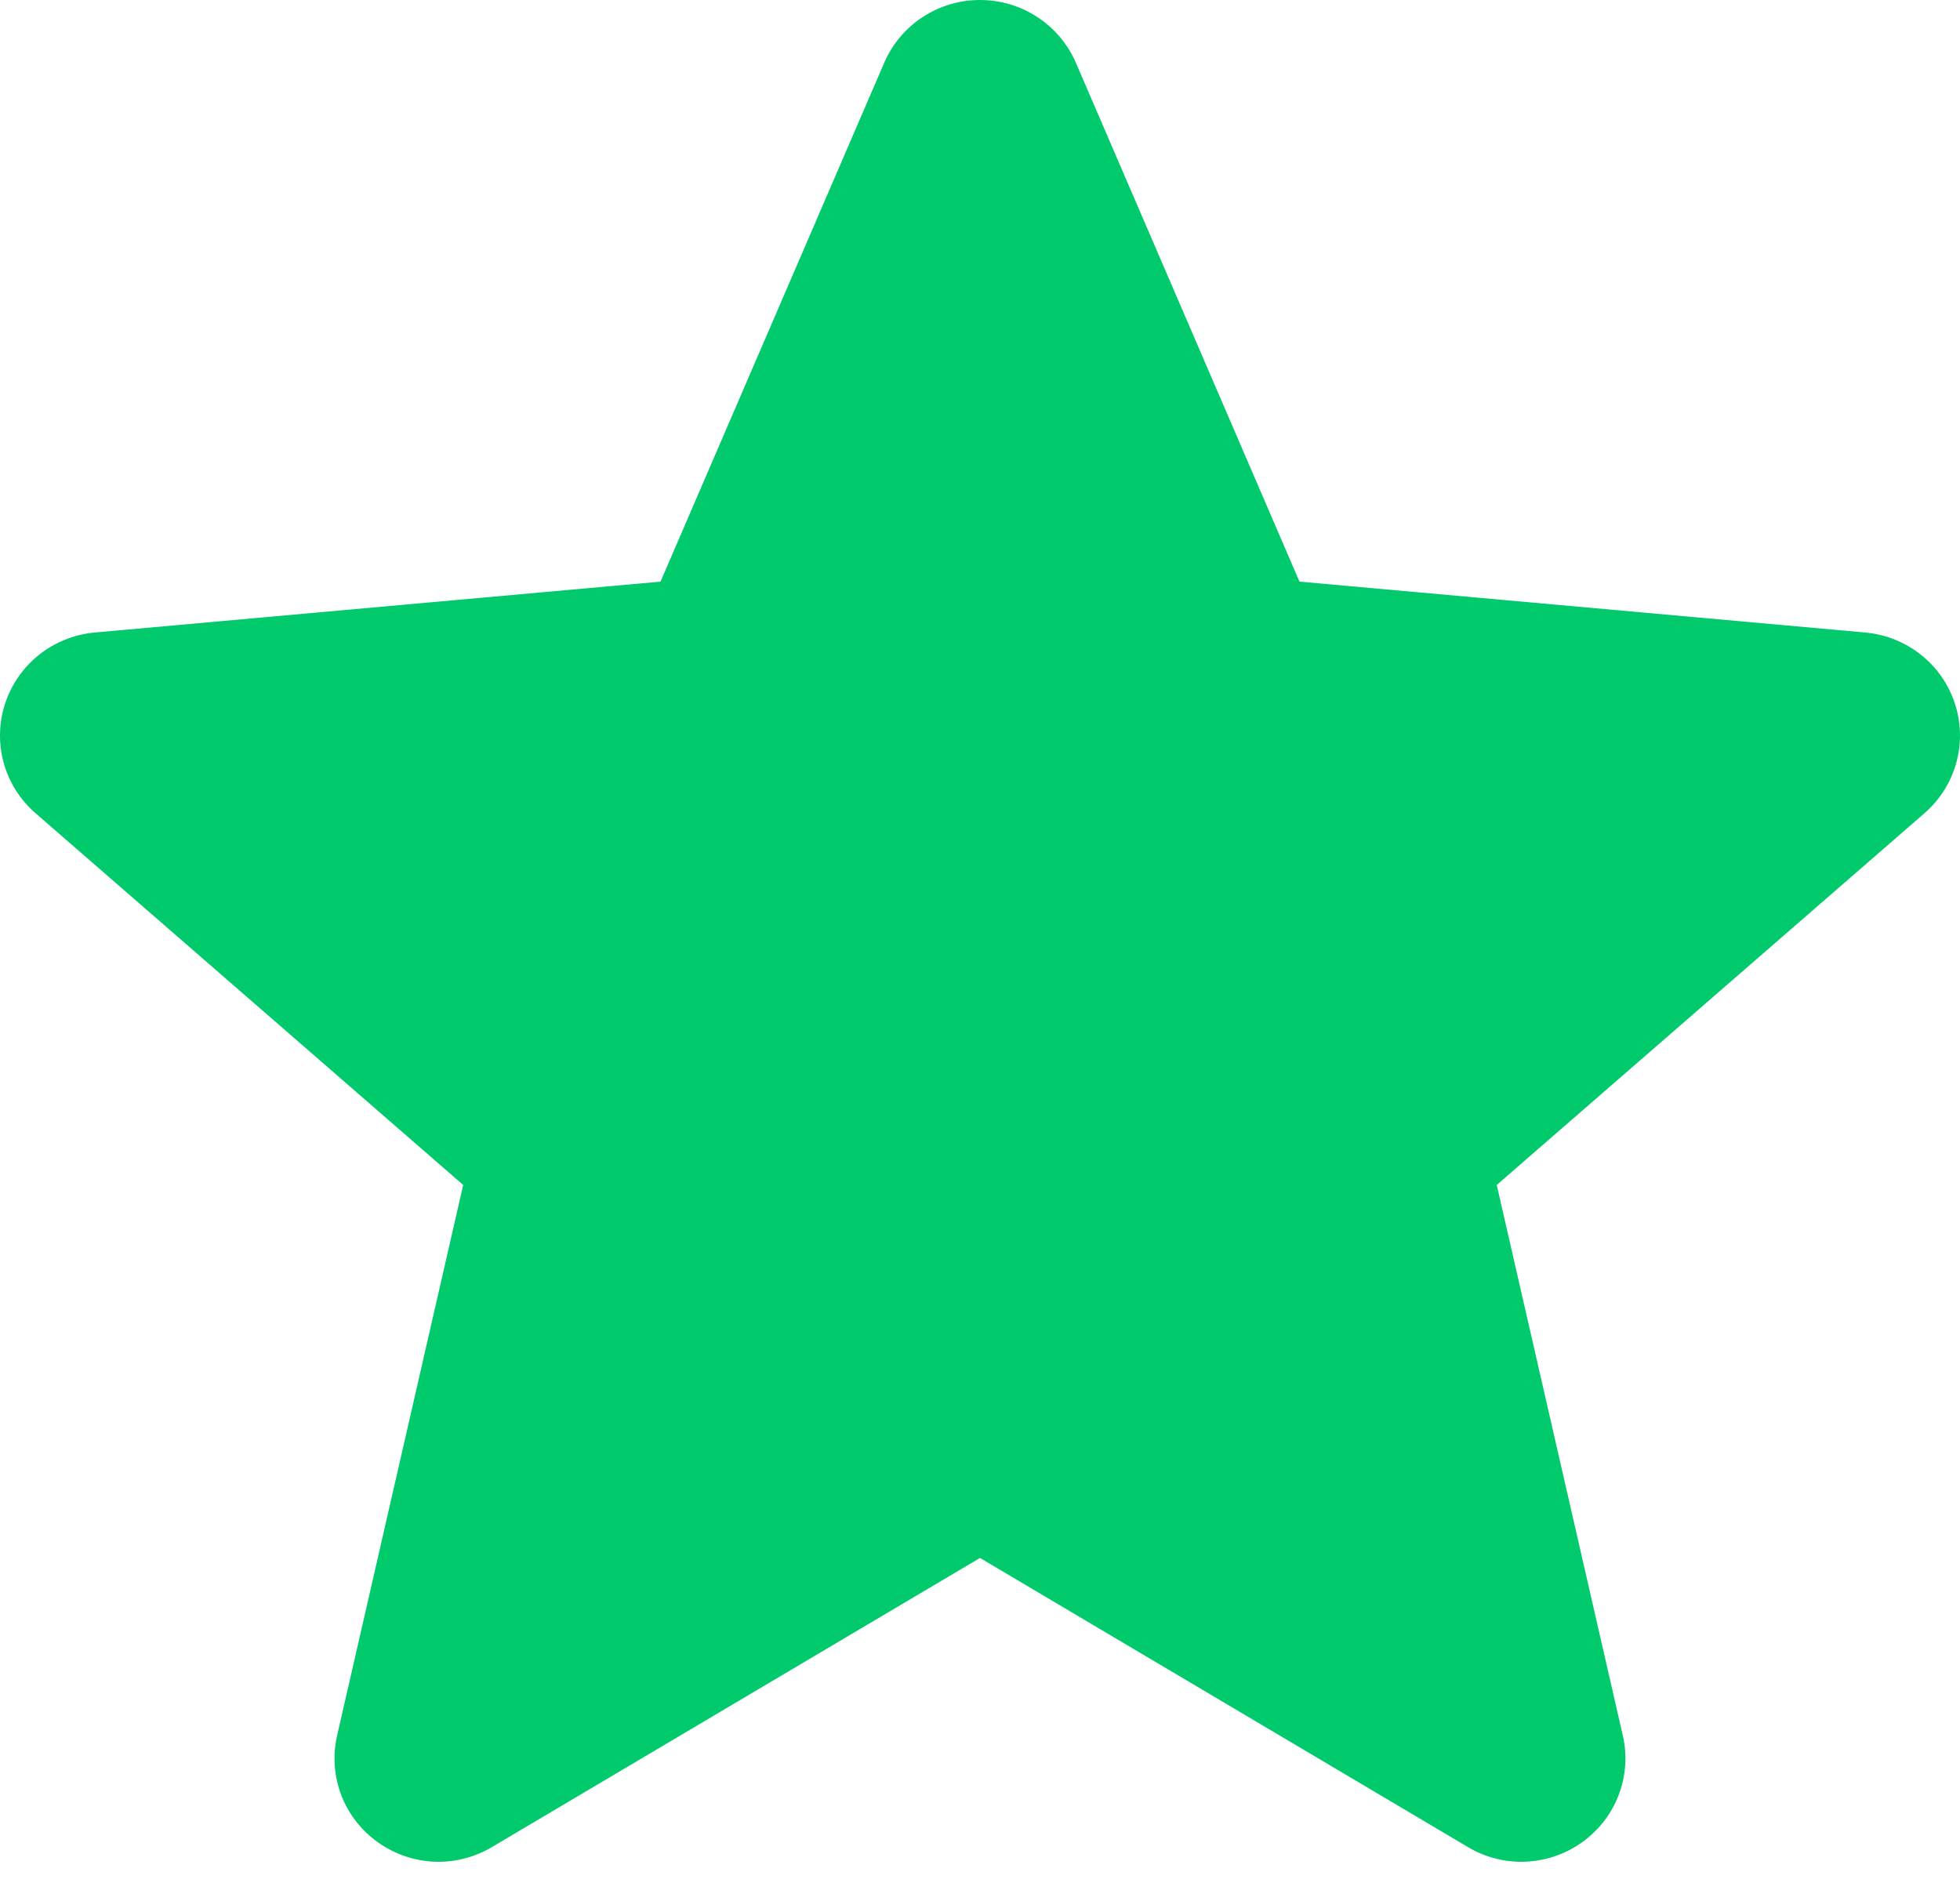 <?xml version="1.0" encoding="UTF-8"?>
<svg width="28px" height="27px" viewBox="0 0 28 27" version="1.1" xmlns="http://www.w3.org/2000/svg" xmlns:xlink="http://www.w3.org/1999/xlink">
    <title>star</title>
    <g id="Page-1" stroke="none" stroke-width="1" fill="none" fill-rule="evenodd">
        <g id="V1" transform="translate(-952, -418)" fill="#00CA6C" fill-rule="nonzero">
            <g id="star" transform="translate(952, 418)">
                <path d="M27.927,10.052 C27.744,9.49 27.241,9.091 26.646,9.037 L18.564,8.31 L15.369,0.895 C15.133,0.352 14.596,0 14,0 C13.404,0 12.867,0.352 12.632,0.896 L9.436,8.31 L1.353,9.037 C0.759,9.092 0.258,9.49 0.073,10.052 C-0.111,10.614 0.059,11.23 0.508,11.619 L6.617,16.93 L4.816,24.796 C4.684,25.374 4.91,25.972 5.395,26.319 C5.655,26.505 5.959,26.6 6.266,26.6 C6.531,26.6 6.793,26.529 7.029,26.389 L14,22.259 L20.969,26.389 C21.479,26.694 22.121,26.666 22.604,26.319 C23.089,25.971 23.315,25.373 23.183,24.796 L21.382,16.93 L27.491,11.62 C27.94,11.23 28.111,10.615 27.927,10.052 Z" id="Path"></path>
            </g>
        </g>
    </g>
</svg>